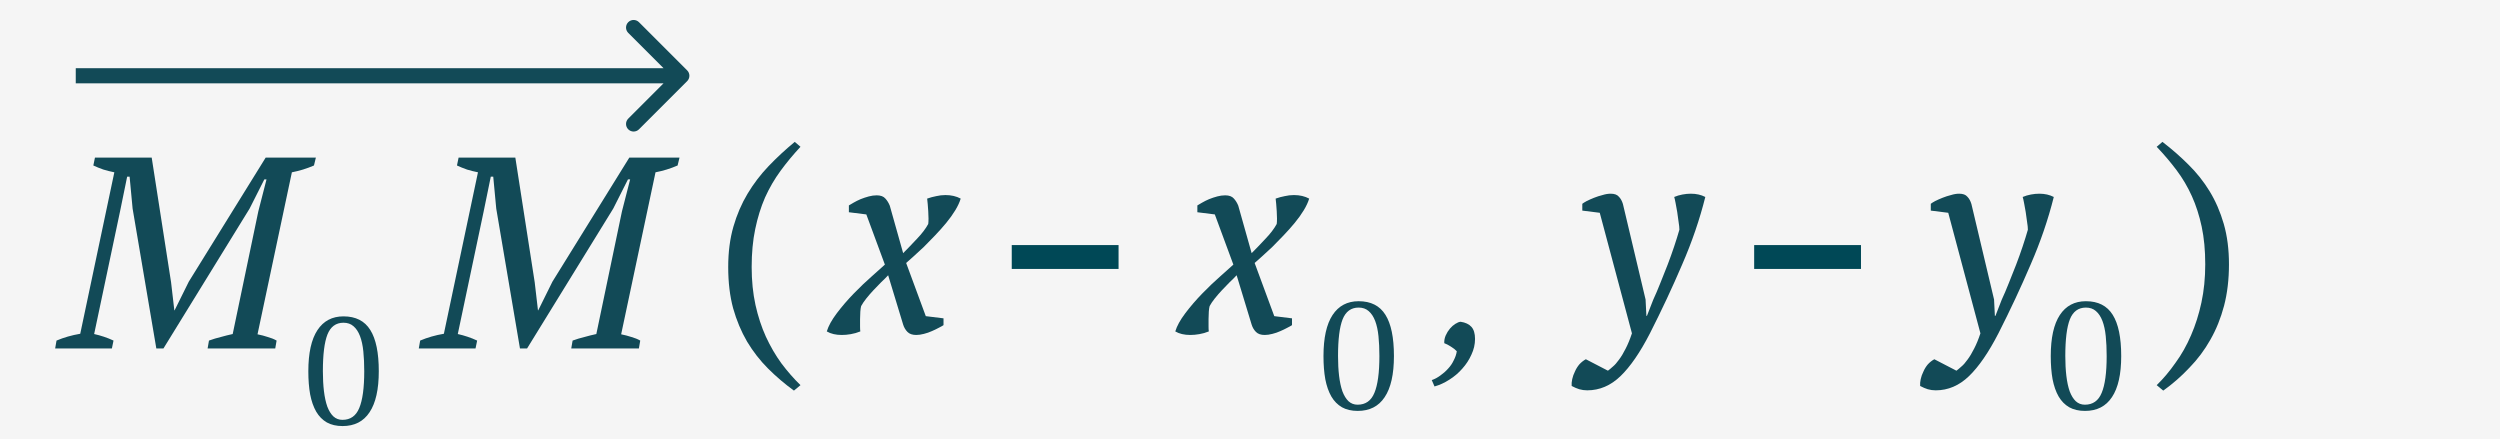 <?xml version="1.0" encoding="UTF-8"?> <svg xmlns="http://www.w3.org/2000/svg" width="165" height="29" viewBox="0 0 165 29" fill="none"> <rect width="165" height="29" fill="#F5F5F5"></rect> <path d="M87.35 23.5C87.35 22.3 87.55 21.397 87.95 20.79C88.35 20.183 88.923 19.88 89.67 19.88C90.477 19.88 91.067 20.18 91.44 20.78C91.813 21.373 92 22.28 92 23.5C92 24.7 91.797 25.603 91.39 26.21C90.99 26.817 90.397 27.12 89.61 27.12C89.203 27.12 88.857 27.04 88.57 26.88C88.283 26.713 88.05 26.477 87.87 26.17C87.69 25.857 87.557 25.477 87.47 25.03C87.39 24.583 87.35 24.073 87.35 23.5ZM88.31 23.5C88.31 23.98 88.333 24.417 88.38 24.81C88.427 25.203 88.5 25.543 88.6 25.83C88.707 26.11 88.84 26.327 89 26.48C89.167 26.633 89.367 26.71 89.6 26.71C90.127 26.71 90.497 26.45 90.71 25.93C90.93 25.41 91.04 24.6 91.04 23.5C91.04 23.02 91.02 22.583 90.98 22.19C90.94 21.797 90.867 21.46 90.76 21.18C90.653 20.9 90.51 20.683 90.33 20.53C90.157 20.377 89.937 20.3 89.67 20.3C89.17 20.3 88.817 20.56 88.61 21.08C88.41 21.593 88.31 22.4 88.31 23.5Z" fill="#124A57"></path> <path d="M81.618 18.166C81.486 18.31 81.33 18.466 81.15 18.634C80.982 18.802 80.814 18.976 80.646 19.156C80.478 19.336 80.322 19.516 80.178 19.696C80.034 19.876 79.92 20.044 79.836 20.2C79.812 20.284 79.794 20.404 79.782 20.56C79.782 20.716 79.776 20.884 79.764 21.064C79.764 21.232 79.764 21.394 79.764 21.55C79.764 21.694 79.77 21.802 79.782 21.874C79.578 21.958 79.368 22.018 79.152 22.054C78.948 22.09 78.75 22.108 78.558 22.108C78.162 22.108 77.832 22.03 77.568 21.874C77.676 21.514 77.898 21.112 78.234 20.668C78.57 20.224 78.942 19.792 79.35 19.372C79.758 18.952 80.154 18.574 80.538 18.238C80.922 17.89 81.21 17.632 81.402 17.464L80.178 14.152L79.026 14.008V13.558C79.098 13.51 79.2 13.45 79.332 13.378C79.476 13.294 79.632 13.216 79.8 13.144C79.98 13.072 80.16 13.012 80.34 12.964C80.52 12.916 80.694 12.892 80.862 12.892C81.126 12.892 81.318 12.964 81.438 13.108C81.558 13.24 81.654 13.396 81.726 13.576L82.608 16.708C82.884 16.432 83.184 16.12 83.508 15.772C83.844 15.424 84.096 15.094 84.264 14.782C84.276 14.698 84.282 14.578 84.282 14.422C84.282 14.266 84.276 14.104 84.264 13.936C84.252 13.756 84.24 13.594 84.228 13.45C84.216 13.294 84.204 13.18 84.192 13.108C84.396 13.036 84.594 12.982 84.786 12.946C84.99 12.898 85.194 12.874 85.398 12.874C85.782 12.874 86.118 12.952 86.406 13.108C86.334 13.348 86.214 13.606 86.046 13.882C85.878 14.158 85.68 14.434 85.452 14.71C85.224 14.986 84.978 15.262 84.714 15.538C84.462 15.802 84.216 16.054 83.976 16.294C83.736 16.522 83.508 16.732 83.292 16.924C83.088 17.104 82.926 17.248 82.806 17.356L84.102 20.866L85.272 21.01V21.46C85.2 21.508 85.092 21.568 84.948 21.64C84.816 21.712 84.666 21.784 84.498 21.856C84.342 21.928 84.168 21.988 83.976 22.036C83.796 22.084 83.628 22.108 83.472 22.108C83.22 22.108 83.028 22.042 82.896 21.91C82.764 21.778 82.668 21.616 82.608 21.424L81.618 18.166Z" fill="#124A57"></path> <path d="M135.35 23.5C135.35 22.3 135.55 21.397 135.95 20.79C136.35 20.183 136.923 19.88 137.67 19.88C138.477 19.88 139.067 20.18 139.44 20.78C139.813 21.373 140 22.28 140 23.5C140 24.7 139.797 25.603 139.39 26.21C138.99 26.817 138.397 27.12 137.61 27.12C137.203 27.12 136.857 27.04 136.57 26.88C136.283 26.713 136.05 26.477 135.87 26.17C135.69 25.857 135.557 25.477 135.47 25.03C135.39 24.583 135.35 24.073 135.35 23.5ZM136.31 23.5C136.31 23.98 136.333 24.417 136.38 24.81C136.427 25.203 136.5 25.543 136.6 25.83C136.707 26.11 136.84 26.327 137 26.48C137.167 26.633 137.367 26.71 137.6 26.71C138.127 26.71 138.497 26.45 138.71 25.93C138.93 25.41 139.04 24.6 139.04 23.5C139.04 23.02 139.02 22.583 138.98 22.19C138.94 21.797 138.867 21.46 138.76 21.18C138.653 20.9 138.51 20.683 138.33 20.53C138.157 20.377 137.937 20.3 137.67 20.3C137.17 20.3 136.817 20.56 136.61 21.08C136.41 21.593 136.31 22.4 136.31 23.5Z" fill="#124A57"></path> <path d="M128.584 14.044L127.432 13.9V13.45C127.492 13.402 127.588 13.342 127.72 13.27C127.864 13.198 128.026 13.126 128.206 13.054C128.386 12.982 128.572 12.922 128.764 12.874C128.956 12.814 129.136 12.784 129.304 12.784C129.556 12.784 129.736 12.85 129.844 12.982C129.964 13.102 130.054 13.264 130.114 13.468L131.608 19.768L131.662 20.848H131.698L132.112 19.786C132.268 19.45 132.424 19.084 132.58 18.688C132.748 18.28 132.91 17.872 133.066 17.464C133.222 17.056 133.366 16.654 133.498 16.258C133.63 15.862 133.744 15.496 133.84 15.16C133.84 15.028 133.822 14.854 133.786 14.638C133.762 14.422 133.732 14.206 133.696 13.99C133.66 13.774 133.624 13.576 133.588 13.396C133.552 13.204 133.522 13.072 133.498 13C133.666 12.928 133.846 12.874 134.038 12.838C134.23 12.802 134.416 12.784 134.596 12.784C134.956 12.784 135.274 12.856 135.55 13C135.178 14.488 134.668 15.976 134.02 17.464C133.384 18.952 132.676 20.464 131.896 22C131.248 23.26 130.6 24.202 129.952 24.826C129.304 25.45 128.572 25.762 127.756 25.762C127.576 25.762 127.402 25.738 127.234 25.69C127.078 25.642 126.91 25.57 126.73 25.474C126.718 25.342 126.73 25.192 126.766 25.024C126.802 24.856 126.862 24.688 126.946 24.52C127.018 24.352 127.114 24.196 127.234 24.052C127.366 23.908 127.51 23.794 127.666 23.71L129.124 24.466C129.208 24.406 129.316 24.316 129.448 24.196C129.58 24.088 129.718 23.932 129.862 23.728C130.006 23.536 130.15 23.296 130.294 23.008C130.438 22.732 130.576 22.396 130.708 22L128.584 14.044Z" fill="#124A57"></path> <path d="M58.618 18.166C58.486 18.31 58.33 18.466 58.15 18.634C57.982 18.802 57.814 18.976 57.646 19.156C57.478 19.336 57.322 19.516 57.178 19.696C57.034 19.876 56.92 20.044 56.836 20.2C56.812 20.284 56.794 20.404 56.782 20.56C56.782 20.716 56.776 20.884 56.764 21.064C56.764 21.232 56.764 21.394 56.764 21.55C56.764 21.694 56.77 21.802 56.782 21.874C56.578 21.958 56.368 22.018 56.152 22.054C55.948 22.09 55.75 22.108 55.558 22.108C55.162 22.108 54.832 22.03 54.568 21.874C54.676 21.514 54.898 21.112 55.234 20.668C55.57 20.224 55.942 19.792 56.35 19.372C56.758 18.952 57.154 18.574 57.538 18.238C57.922 17.89 58.21 17.632 58.402 17.464L57.178 14.152L56.026 14.008V13.558C56.098 13.51 56.2 13.45 56.332 13.378C56.476 13.294 56.632 13.216 56.8 13.144C56.98 13.072 57.16 13.012 57.34 12.964C57.52 12.916 57.694 12.892 57.862 12.892C58.126 12.892 58.318 12.964 58.438 13.108C58.558 13.24 58.654 13.396 58.726 13.576L59.608 16.708C59.884 16.432 60.184 16.12 60.508 15.772C60.844 15.424 61.096 15.094 61.264 14.782C61.276 14.698 61.282 14.578 61.282 14.422C61.282 14.266 61.276 14.104 61.264 13.936C61.252 13.756 61.24 13.594 61.228 13.45C61.216 13.294 61.204 13.18 61.192 13.108C61.396 13.036 61.594 12.982 61.786 12.946C61.99 12.898 62.194 12.874 62.398 12.874C62.782 12.874 63.118 12.952 63.406 13.108C63.334 13.348 63.214 13.606 63.046 13.882C62.878 14.158 62.68 14.434 62.452 14.71C62.224 14.986 61.978 15.262 61.714 15.538C61.462 15.802 61.216 16.054 60.976 16.294C60.736 16.522 60.508 16.732 60.292 16.924C60.088 17.104 59.926 17.248 59.806 17.356L61.102 20.866L62.272 21.01V21.46C62.2 21.508 62.092 21.568 61.948 21.64C61.816 21.712 61.666 21.784 61.498 21.856C61.342 21.928 61.168 21.988 60.976 22.036C60.796 22.084 60.628 22.108 60.472 22.108C60.22 22.108 60.028 22.042 59.896 21.91C59.764 21.778 59.668 21.616 59.608 21.424L58.618 18.166Z" fill="#124A57"></path> <path d="M105.584 14.044L104.432 13.9V13.45C104.492 13.402 104.588 13.342 104.72 13.27C104.864 13.198 105.026 13.126 105.206 13.054C105.386 12.982 105.572 12.922 105.764 12.874C105.956 12.814 106.136 12.784 106.304 12.784C106.556 12.784 106.736 12.85 106.844 12.982C106.964 13.102 107.054 13.264 107.114 13.468L108.608 19.768L108.662 20.848H108.698L109.112 19.786C109.268 19.45 109.424 19.084 109.58 18.688C109.748 18.28 109.91 17.872 110.066 17.464C110.222 17.056 110.366 16.654 110.498 16.258C110.63 15.862 110.744 15.496 110.84 15.16C110.84 15.028 110.822 14.854 110.786 14.638C110.762 14.422 110.732 14.206 110.696 13.99C110.66 13.774 110.624 13.576 110.588 13.396C110.552 13.204 110.522 13.072 110.498 13C110.666 12.928 110.846 12.874 111.038 12.838C111.23 12.802 111.416 12.784 111.596 12.784C111.956 12.784 112.274 12.856 112.55 13C112.178 14.488 111.668 15.976 111.02 17.464C110.384 18.952 109.676 20.464 108.896 22C108.248 23.26 107.6 24.202 106.952 24.826C106.304 25.45 105.572 25.762 104.756 25.762C104.576 25.762 104.402 25.738 104.234 25.69C104.078 25.642 103.91 25.57 103.73 25.474C103.718 25.342 103.73 25.192 103.766 25.024C103.802 24.856 103.862 24.688 103.946 24.52C104.018 24.352 104.114 24.196 104.234 24.052C104.366 23.908 104.51 23.794 104.666 23.71L106.124 24.466C106.208 24.406 106.316 24.316 106.448 24.196C106.58 24.088 106.718 23.932 106.862 23.728C107.006 23.536 107.15 23.296 107.294 23.008C107.438 22.732 107.576 22.396 107.708 22L105.584 14.044Z" fill="#124A57"></path> <path d="M94.496 25.086C94.692 25.021 94.883 24.918 95.07 24.778C95.257 24.647 95.425 24.498 95.574 24.33C95.733 24.162 95.859 23.975 95.952 23.77C96.055 23.574 96.12 23.378 96.148 23.182C96.055 23.079 95.924 22.977 95.756 22.874C95.597 22.771 95.453 22.697 95.322 22.65C95.313 22.473 95.345 22.3 95.42 22.132C95.495 21.964 95.588 21.815 95.7 21.684C95.812 21.553 95.929 21.451 96.05 21.376C96.181 21.292 96.297 21.245 96.4 21.236C96.717 21.283 96.955 21.395 97.114 21.572C97.273 21.749 97.352 22.015 97.352 22.37C97.352 22.725 97.273 23.07 97.114 23.406C96.965 23.742 96.764 24.05 96.512 24.33C96.269 24.61 95.985 24.853 95.658 25.058C95.341 25.263 95.014 25.413 94.678 25.506L94.496 25.086Z" fill="#124A57"></path> <path d="M52.4 25.78C51.788 25.336 51.218 24.85 50.69 24.322C50.162 23.794 49.7 23.2 49.304 22.54C48.92 21.88 48.614 21.148 48.386 20.344C48.17 19.54 48.062 18.634 48.062 17.626C48.062 16.642 48.176 15.754 48.404 14.962C48.632 14.17 48.944 13.444 49.34 12.784C49.736 12.124 50.198 11.518 50.726 10.966C51.266 10.402 51.842 9.868 52.454 9.364L52.832 9.688C52.352 10.204 51.914 10.732 51.518 11.272C51.122 11.812 50.78 12.4 50.492 13.036C50.216 13.672 50 14.368 49.844 15.124C49.688 15.868 49.61 16.702 49.61 17.626C49.61 18.526 49.694 19.36 49.862 20.128C50.03 20.884 50.258 21.58 50.546 22.216C50.846 22.864 51.188 23.452 51.572 23.98C51.968 24.508 52.388 24.988 52.832 25.42L52.4 25.78Z" fill="#124A57"></path> <path d="M142.342 25.42C142.786 24.988 143.2 24.496 143.584 23.944C143.98 23.404 144.322 22.798 144.61 22.126C144.898 21.466 145.126 20.746 145.294 19.966C145.462 19.186 145.546 18.346 145.546 17.446C145.546 16.522 145.468 15.694 145.312 14.962C145.156 14.23 144.94 13.558 144.664 12.946C144.388 12.334 144.052 11.764 143.656 11.236C143.26 10.708 142.822 10.192 142.342 9.688L142.72 9.364C143.332 9.832 143.902 10.33 144.43 10.858C144.97 11.386 145.438 11.974 145.834 12.622C146.23 13.27 146.542 13.99 146.77 14.782C146.998 15.574 147.112 16.462 147.112 17.446C147.112 18.442 147.004 19.354 146.788 20.182C146.572 20.998 146.272 21.742 145.888 22.414C145.504 23.098 145.042 23.716 144.502 24.268C143.974 24.832 143.398 25.336 142.774 25.78L142.342 25.42Z" fill="#124A57"></path> <path d="M66.775 16.175H73.825V17.75H66.775V16.175Z" fill="#004856"></path> <path d="M115.775 16.175H122.825V17.75H115.775V16.175Z" fill="#004856"></path> <path d="M42.166 23H37.702L37.792 22.478C38.056 22.382 38.314 22.304 38.566 22.244C38.818 22.172 39.082 22.106 39.358 22.046L41.05 13.946L41.59 11.84H41.446L40.474 13.766L34.786 23H34.318L32.752 13.766L32.554 11.66H32.392L31.924 13.946L30.214 22.046C30.43 22.094 30.646 22.154 30.862 22.226C31.078 22.298 31.288 22.382 31.492 22.478L31.384 23H27.64L27.73 22.478C28.21 22.274 28.732 22.124 29.296 22.028L31.546 11.372C31.306 11.324 31.066 11.264 30.826 11.192C30.586 11.108 30.364 11.018 30.16 10.922L30.268 10.4H34.012L35.29 18.626L35.506 20.48H35.524L36.46 18.59L41.536 10.4H44.848L44.722 10.922C44.254 11.126 43.768 11.276 43.264 11.372L40.996 22.064C41.236 22.112 41.464 22.172 41.68 22.244C41.896 22.304 42.088 22.382 42.256 22.478L42.166 23Z" fill="#124A57"></path> <path d="M20.35 24.5C20.35 23.3 20.55 22.397 20.95 21.79C21.35 21.183 21.923 20.88 22.67 20.88C23.477 20.88 24.067 21.18 24.44 21.78C24.813 22.373 25 23.28 25 24.5C25 25.7 24.797 26.603 24.39 27.21C23.99 27.817 23.397 28.12 22.61 28.12C22.203 28.12 21.857 28.04 21.57 27.88C21.283 27.713 21.05 27.477 20.87 27.17C20.69 26.857 20.557 26.477 20.47 26.03C20.39 25.583 20.35 25.073 20.35 24.5ZM21.31 24.5C21.31 24.98 21.333 25.417 21.38 25.81C21.427 26.203 21.5 26.543 21.6 26.83C21.707 27.11 21.84 27.327 22 27.48C22.167 27.633 22.367 27.71 22.6 27.71C23.127 27.71 23.497 27.45 23.71 26.93C23.93 26.41 24.04 25.6 24.04 24.5C24.04 24.02 24.02 23.583 23.98 23.19C23.94 22.797 23.867 22.46 23.76 22.18C23.653 21.9 23.51 21.683 23.33 21.53C23.157 21.377 22.937 21.3 22.67 21.3C22.17 21.3 21.817 21.56 21.61 22.08C21.41 22.593 21.31 23.4 21.31 24.5Z" fill="#124A57"></path> <path d="M18.166 23H13.702L13.792 22.478C14.056 22.382 14.314 22.304 14.566 22.244C14.818 22.172 15.082 22.106 15.358 22.046L17.05 13.946L17.59 11.84H17.446L16.474 13.766L10.786 23H10.318L8.752 13.766L8.554 11.66H8.392L7.924 13.946L6.214 22.046C6.43 22.094 6.646 22.154 6.862 22.226C7.078 22.298 7.288 22.382 7.492 22.478L7.384 23H3.64L3.73 22.478C4.21 22.274 4.732 22.124 5.296 22.028L7.546 11.372C7.306 11.324 7.066 11.264 6.826 11.192C6.586 11.108 6.364 11.018 6.16 10.922L6.268 10.4H10.012L11.29 18.626L11.506 20.48H11.524L12.46 18.59L17.536 10.4H20.848L20.722 10.922C20.254 11.126 19.768 11.276 19.264 11.372L16.996 22.064C17.236 22.112 17.464 22.172 17.68 22.244C17.896 22.304 18.088 22.382 18.256 22.478L18.166 23Z" fill="#124A57"></path> <path d="M45.354 5.354C45.549 5.158 45.549 4.842 45.354 4.646L42.172 1.464C41.976 1.269 41.66 1.269 41.465 1.464C41.269 1.66 41.269 1.976 41.465 2.172L44.293 5L41.465 7.828C41.269 8.024 41.269 8.34 41.465 8.536C41.66 8.731 41.976 8.731 42.172 8.536L45.354 5.354ZM5 5.5H45V4.5H5V5.5Z" fill="#124A57"></path> </svg> 